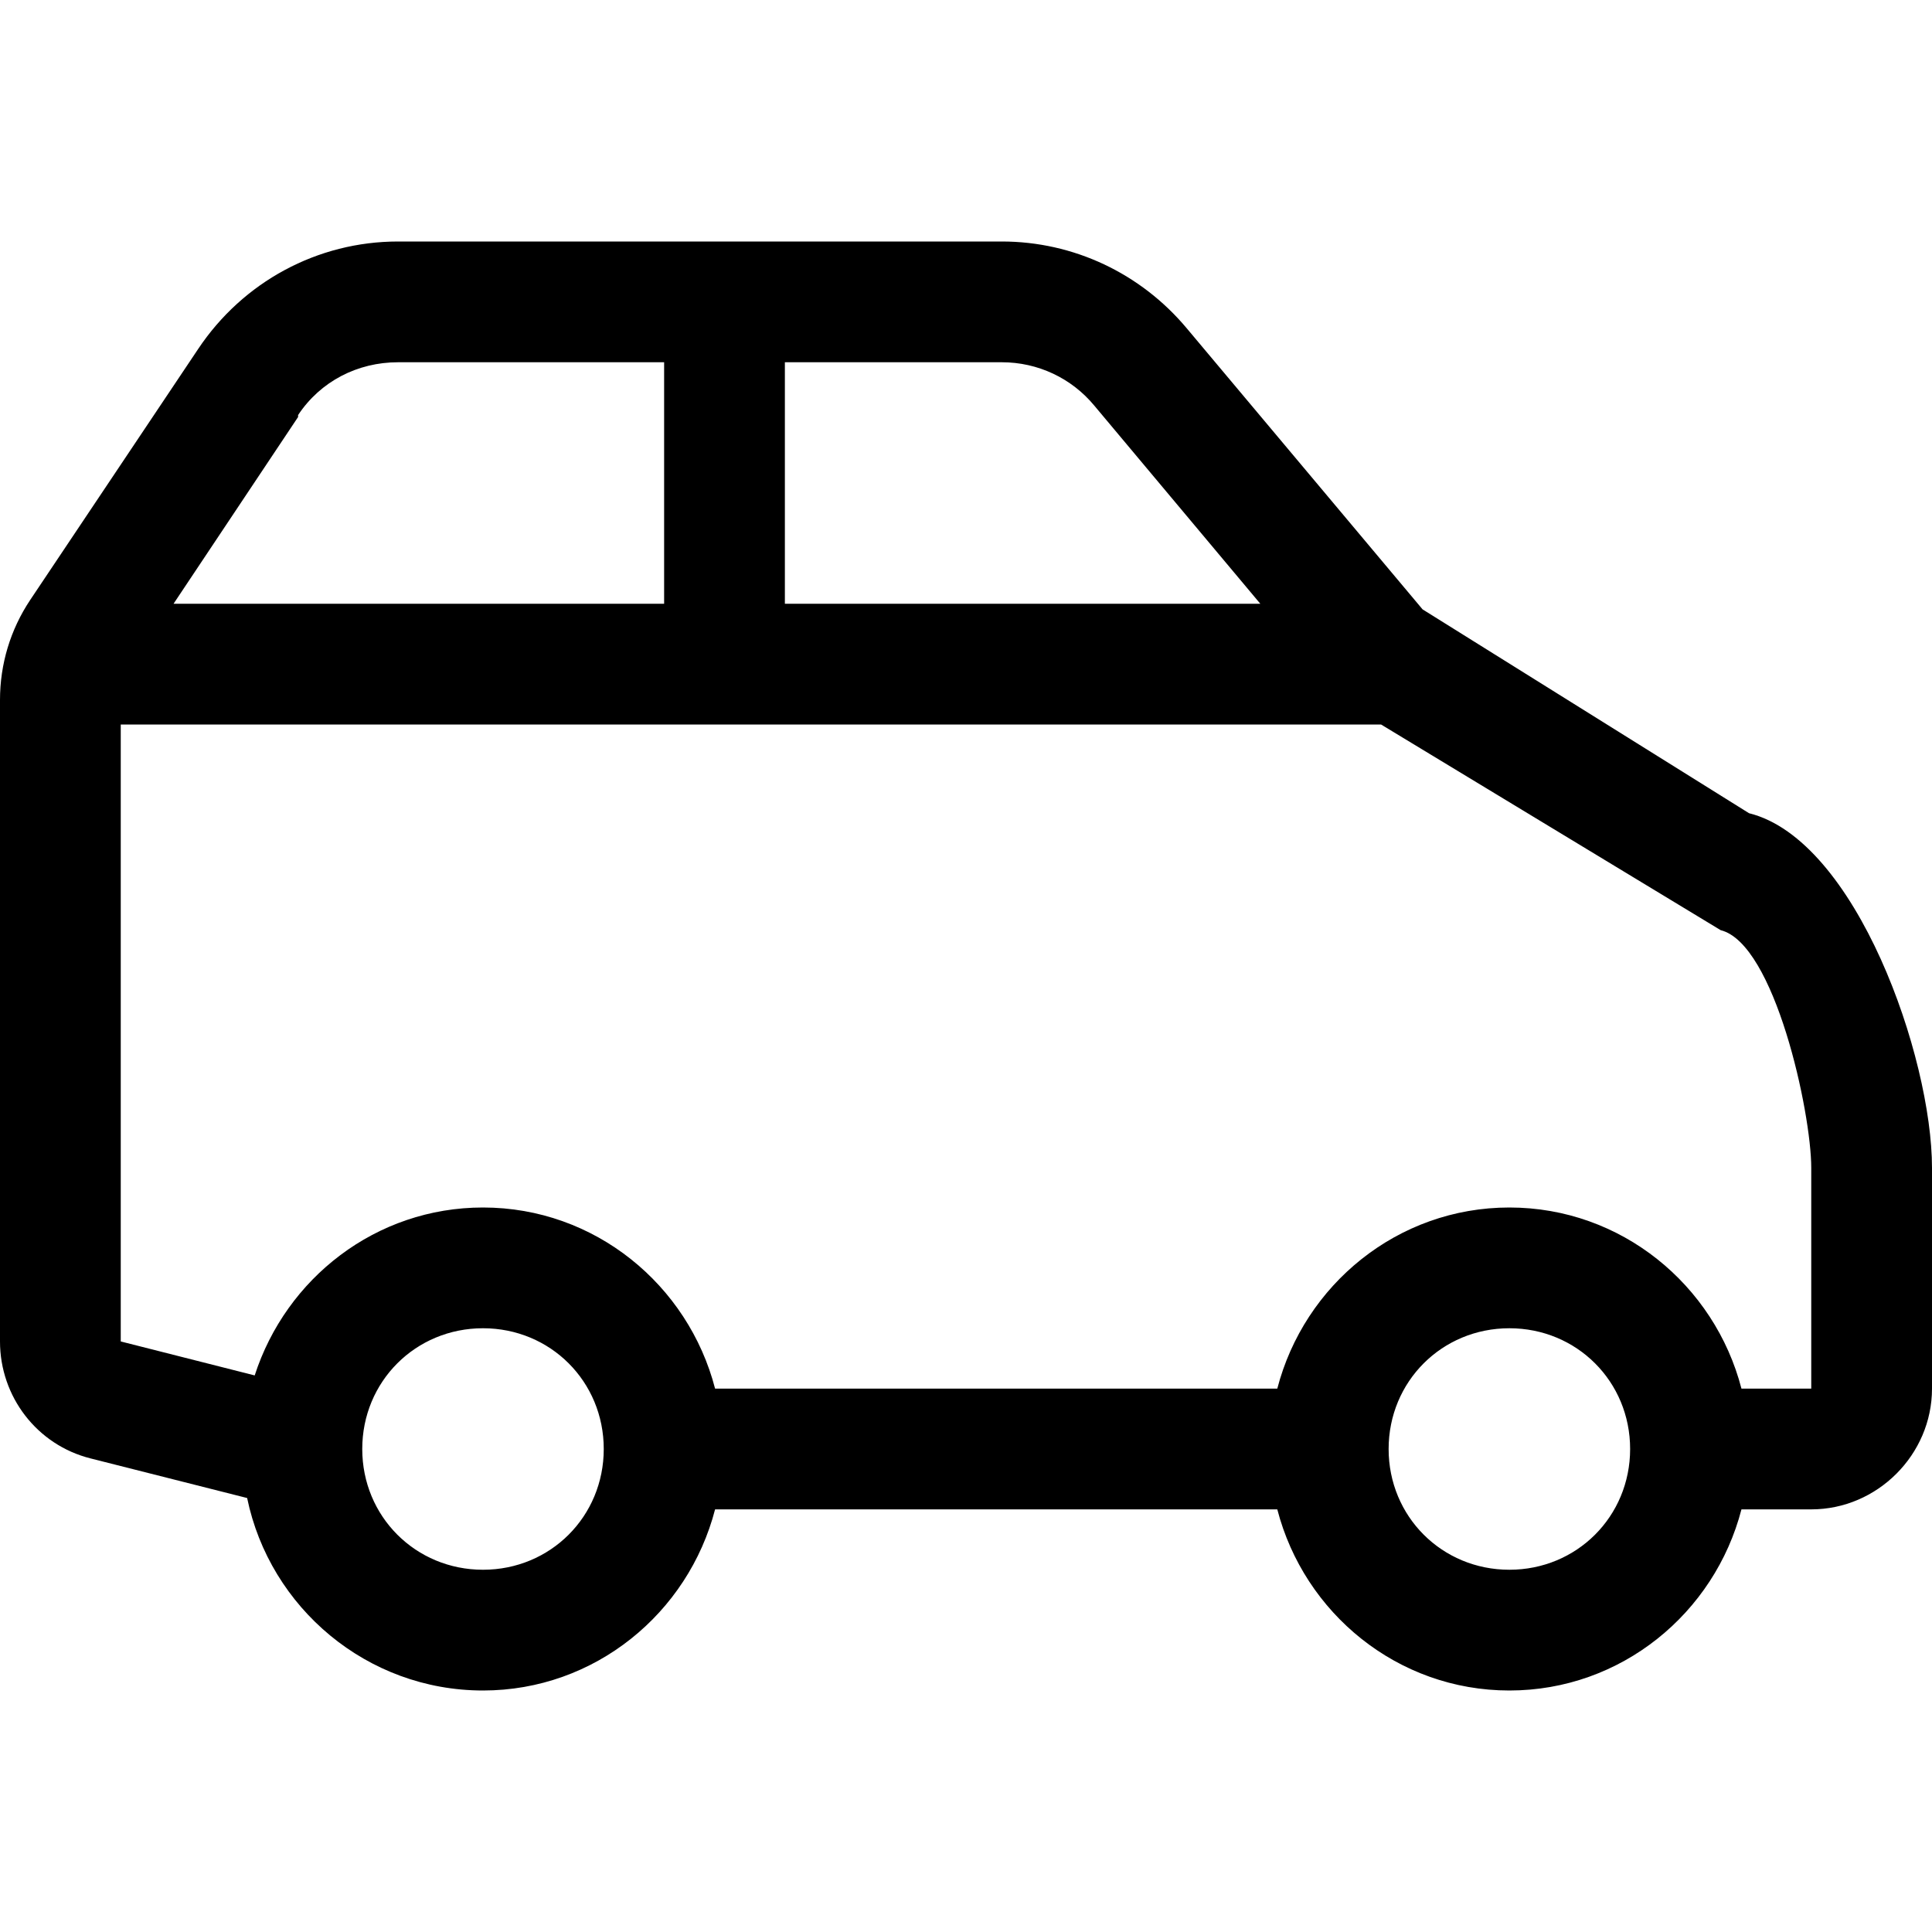 <svg width="24" height="24" viewBox="0 0 24 24" fill="none" xmlns="http://www.w3.org/2000/svg">
<path d="M4.945 3C3.943 3 3.018 3.501 2.461 4.336L0.375 7.453C0.129 7.822 0 8.25 0 8.695V16.664C0 17.35 0.46 17.95 1.125 18.117L3.07 18.609C3.352 19.972 4.559 21 6 21C7.389 21 8.549 20.039 8.883 18.75H15.867C16.201 20.039 17.361 21 18.75 21C20.139 21 21.299 20.039 21.633 18.75H22.5C23.32 18.75 24 18.07 24 17.25V14.508C24 13.134 23.06 10.433 21.727 10.102L17.672 7.57L14.742 4.078C14.171 3.396 13.336 3 12.445 3H4.945ZM4.945 4.5H8.25V7.5H2.156L3.703 5.18V5.156C3.981 4.737 4.441 4.5 4.945 4.5ZM9.75 4.5H12.445C12.891 4.5 13.31 4.696 13.594 5.039L15.656 7.5H9.75V4.5ZM1.5 9H17.156L21.375 11.555C22.046 11.722 22.5 13.816 22.5 14.508V17.25H21.633C21.299 15.961 20.139 15 18.75 15C17.361 15 16.201 15.961 15.867 17.25H8.883C8.549 15.961 7.389 15 6 15C4.67 15 3.554 15.879 3.164 17.086L1.5 16.664V9ZM6 16.5C6.838 16.5 7.5 17.162 7.5 18C7.5 18.838 6.838 19.5 6 19.5C5.162 19.5 4.5 18.838 4.5 18C4.5 17.162 5.162 16.5 6 16.5ZM18.75 16.5C19.588 16.5 20.25 17.162 20.25 18C20.25 18.838 19.588 19.5 18.75 19.5C17.912 19.5 17.25 18.838 17.25 18C17.25 17.162 17.912 16.5 18.75 16.5Z" fill="black"/>
</svg>
